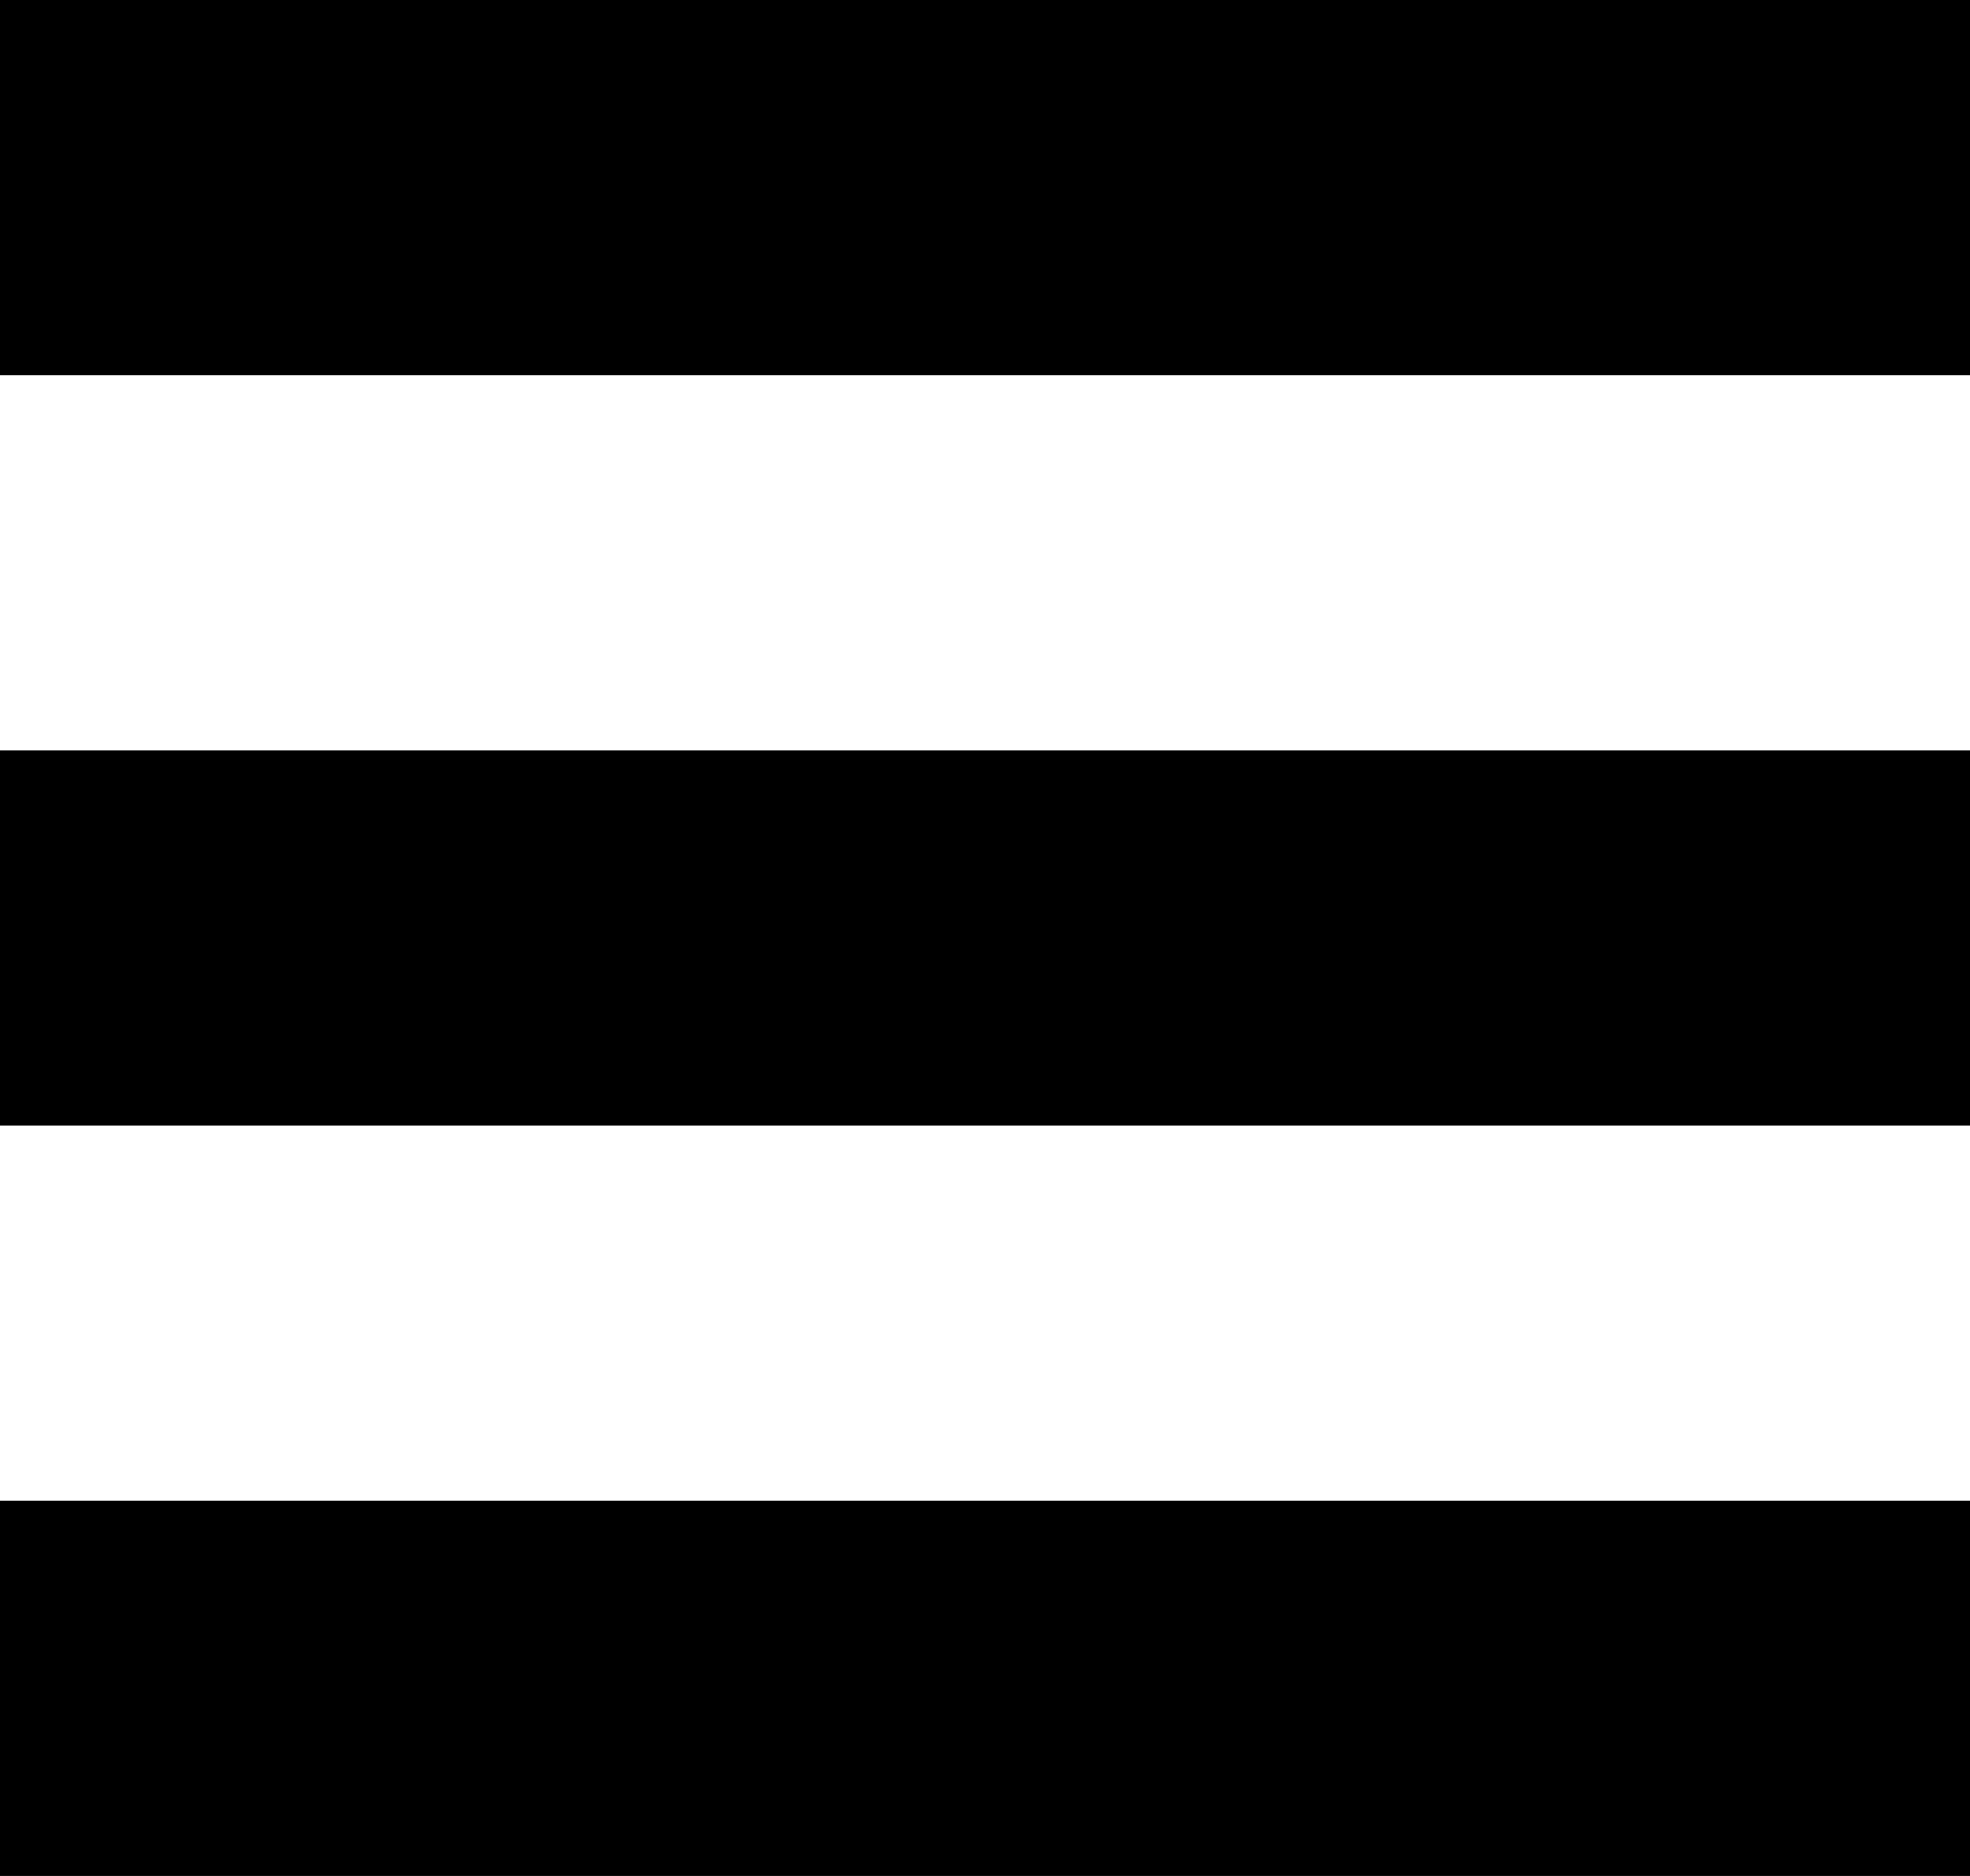 <svg width="21" height="20" viewBox="0 0 21 20" fill="none" xmlns="http://www.w3.org/2000/svg">
<line y1="2" x2="21" y2="2" stroke="black" stroke-width="4"/>
<line y1="10" x2="21" y2="10" stroke="black" stroke-width="4"/>
<line y1="18" x2="21" y2="18" stroke="black" stroke-width="4"/>
</svg>
